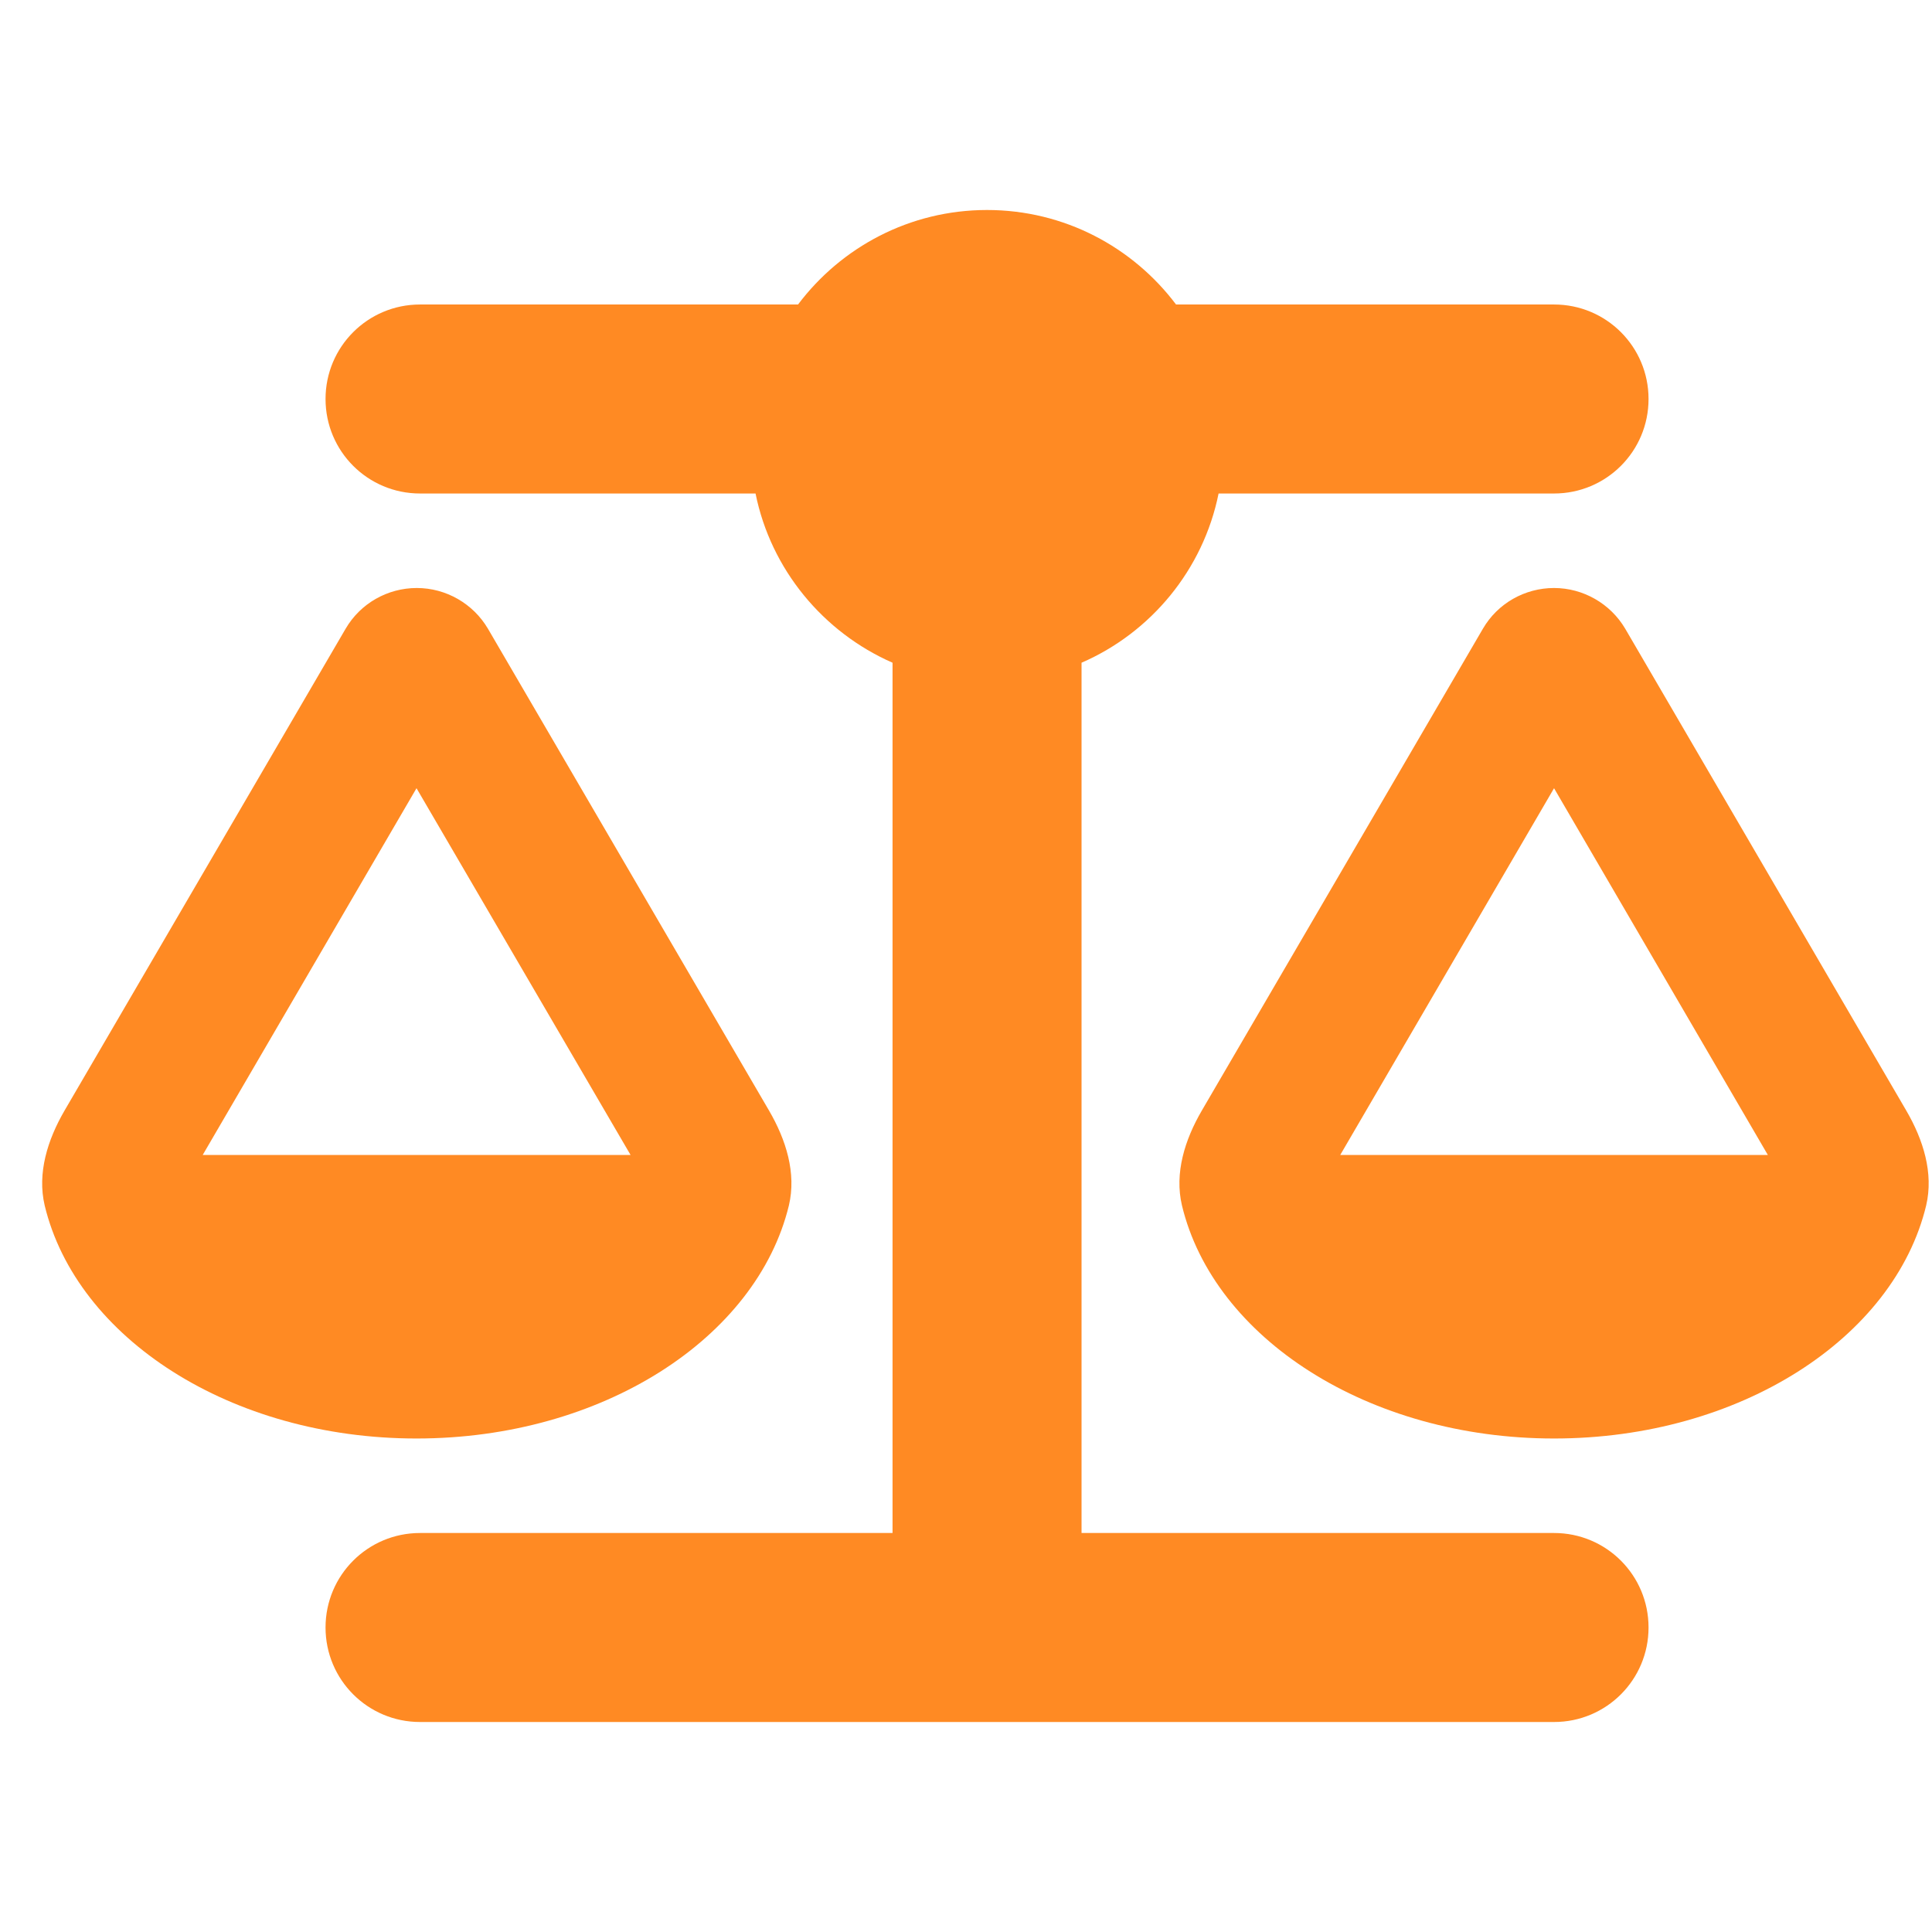 <svg width="46" height="46" viewBox="0 0 46 46" fill="none" xmlns="http://www.w3.org/2000/svg">
<g clip-path="url(#clip0_16774_10442)">
<path d="M28.001 7.25H37.001C38.246 7.25 39.251 8.255 39.251 9.5C39.251 10.745 38.246 11.75 37.001 11.75H29.014C28.648 13.564 27.403 15.062 25.751 15.779V36.5H37.001C38.246 36.5 39.251 37.505 39.251 38.75C39.251 39.995 38.246 41 37.001 41H23.501H10.001C8.757 41 7.751 39.995 7.751 38.75C7.751 37.505 8.757 36.5 10.001 36.5H21.251V15.779C19.599 15.055 18.354 13.557 17.989 11.75H10.001C8.757 11.75 7.751 10.745 7.751 9.5C7.751 8.255 8.757 7.25 10.001 7.25H19.001C20.028 5.886 21.659 5 23.501 5C25.343 5 26.974 5.886 28.001 7.25ZM31.91 27.5H42.092L37.001 18.767L31.91 27.5ZM37.001 34.25C32.578 34.25 28.901 31.859 28.142 28.702C27.959 27.929 28.212 27.134 28.613 26.445L35.307 14.97C35.658 14.366 36.305 14 37.001 14C37.697 14 38.344 14.373 38.696 14.97L45.389 26.445C45.79 27.134 46.043 27.929 45.861 28.702C45.101 31.859 41.424 34.25 37.001 34.25ZM9.917 18.767L4.826 27.5H15.014L9.917 18.767ZM1.064 28.702C0.882 27.929 1.135 27.134 1.535 26.445L8.229 14.97C8.581 14.366 9.228 14 9.924 14C10.62 14 11.267 14.373 11.618 14.97L18.312 26.445C18.713 27.134 18.966 27.929 18.783 28.702C18.017 31.859 14.339 34.25 9.917 34.25C5.494 34.25 1.824 31.859 1.064 28.702Z" fill="#FF8A23"/>
</g>
<defs>
<clipPath id="clip0_16774_10442">
<path d="M1 5H46V41H1V5Z" fill="white"/>
</clipPath>
</defs>
</svg>
